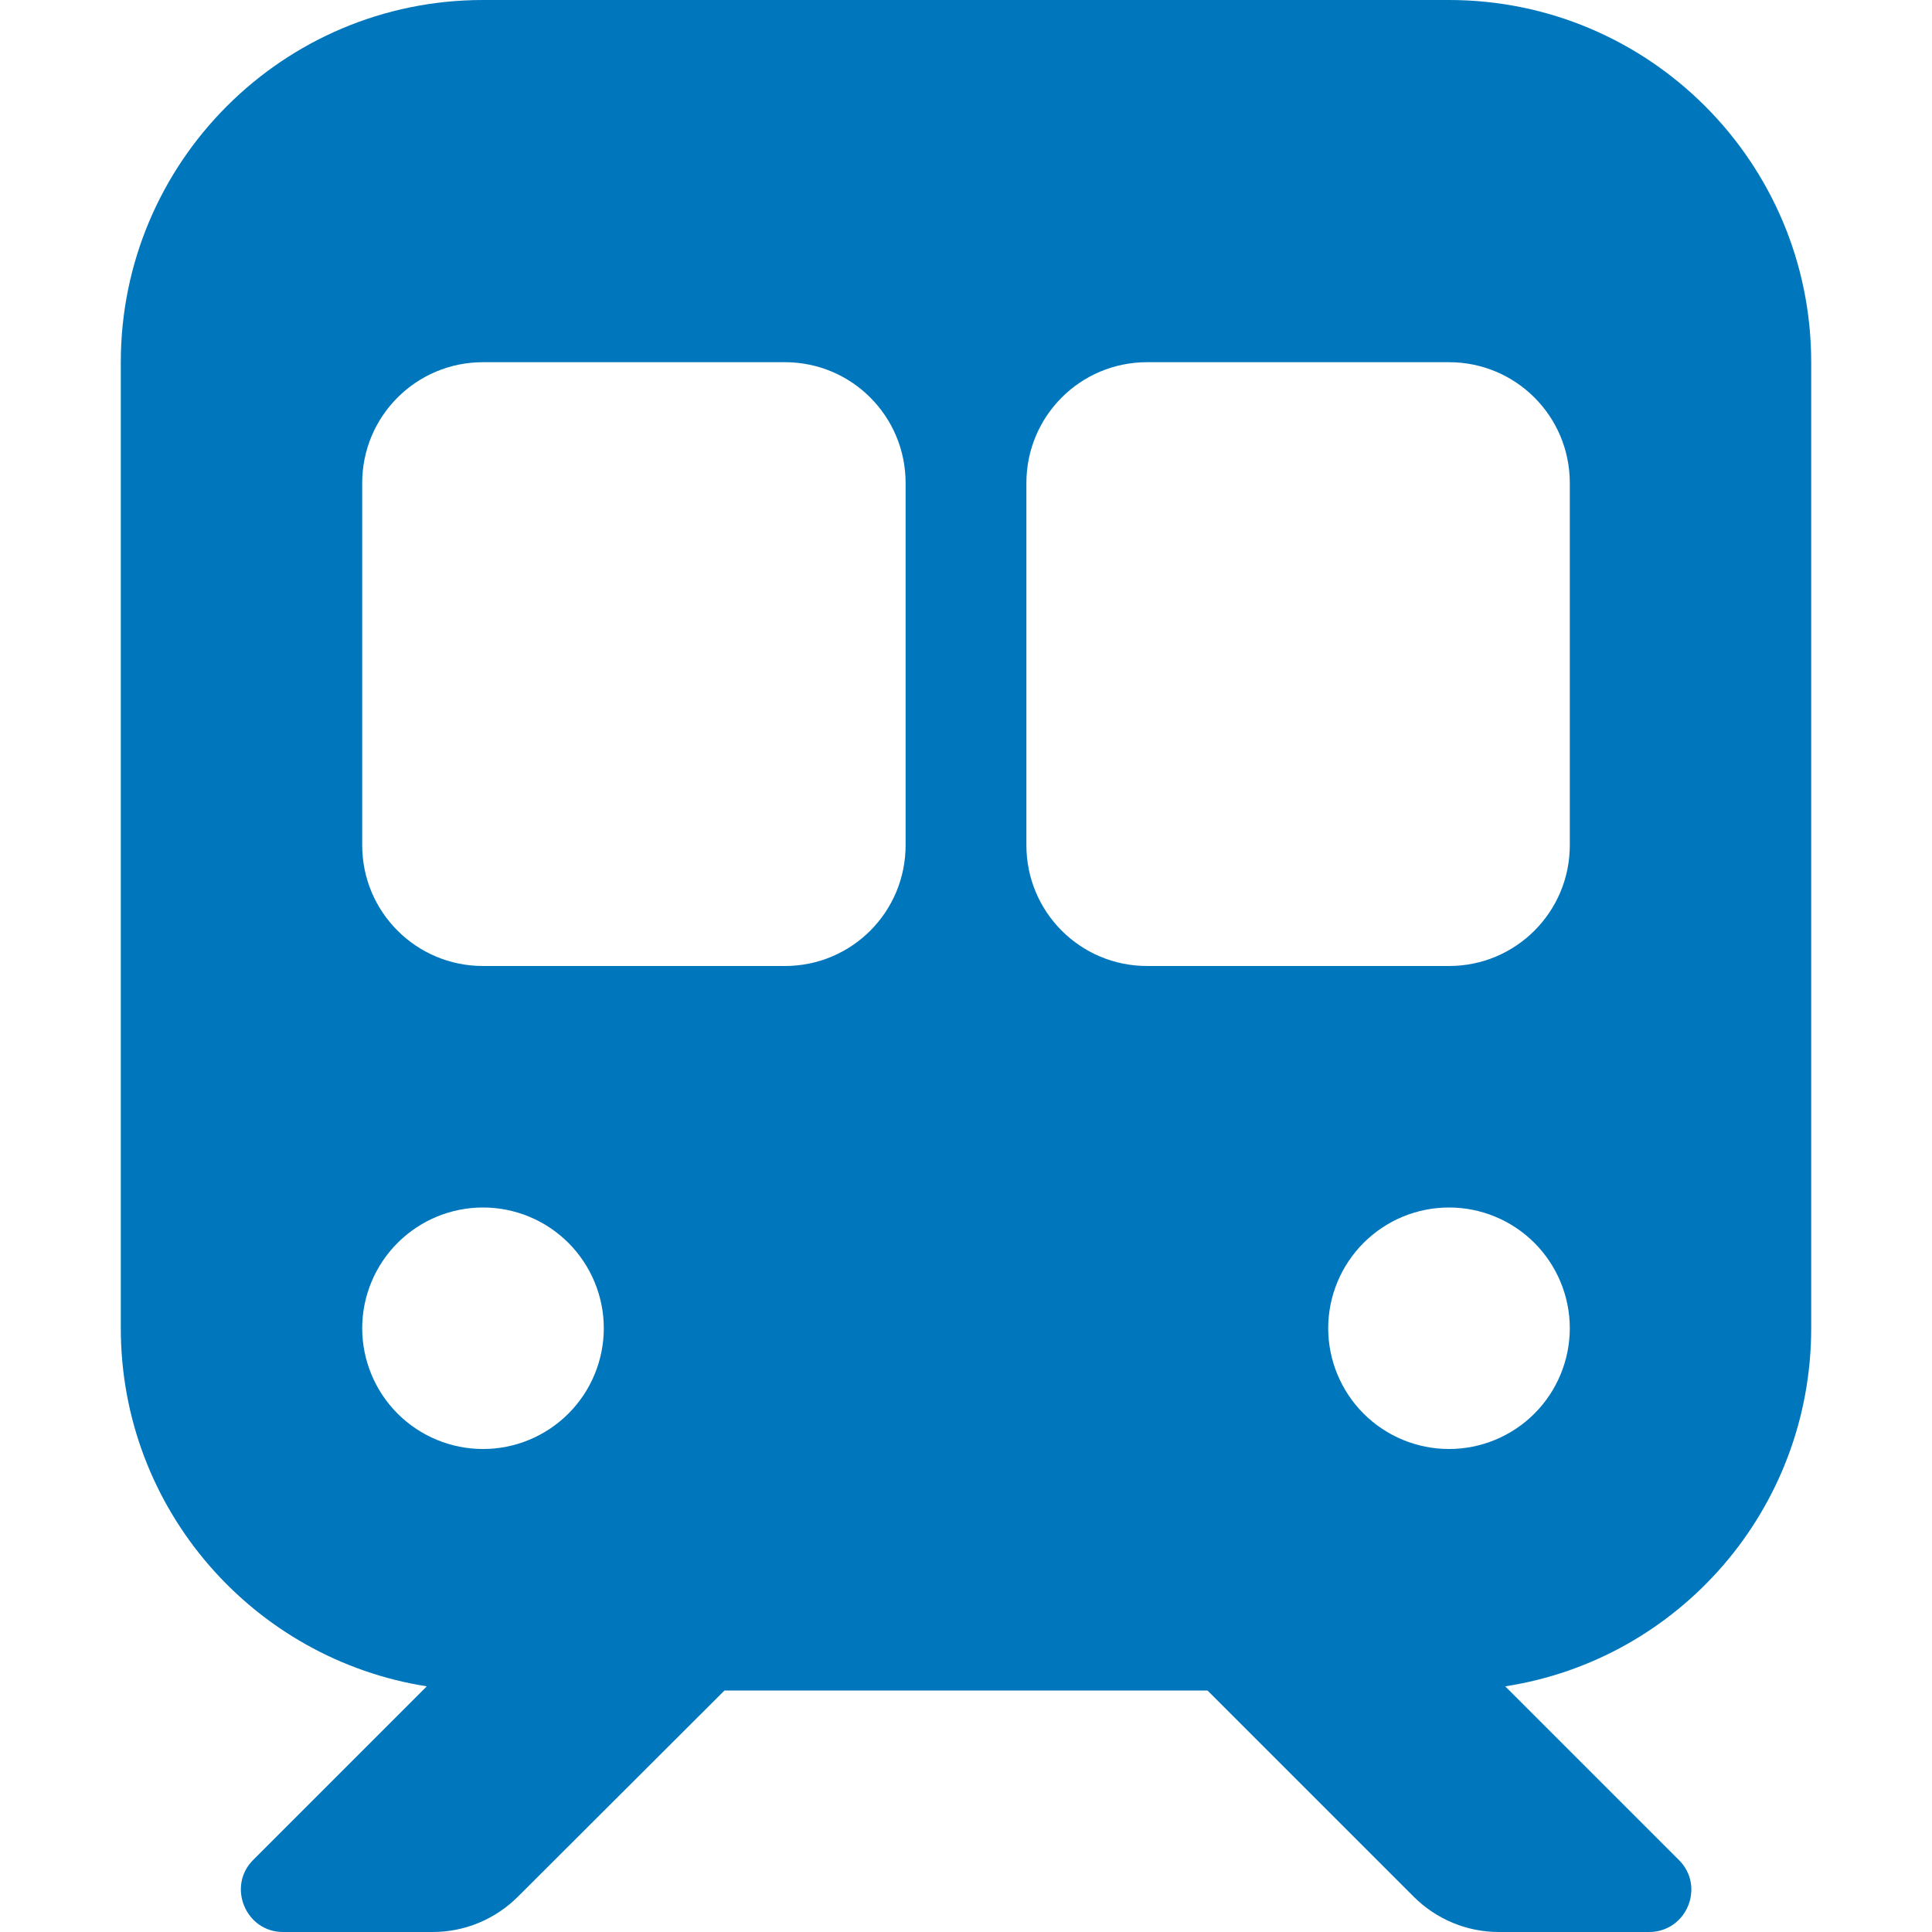 <svg width="19" height="19" viewBox="0 0 19 19" fill="none" xmlns="http://www.w3.org/2000/svg">
<path d="M4.75 0C2.783 0 1.188 1.596 1.188 3.562V13.062C1.188 14.844 2.494 16.317 4.197 16.584L2.49 18.291C2.23 18.551 2.416 19 2.783 19H4.256C4.572 19 4.872 18.874 5.095 18.651L7.125 16.625H11.875L13.901 18.651C14.124 18.874 14.424 19 14.74 19H16.217C16.588 19 16.773 18.551 16.51 18.291L14.803 16.584C16.51 16.321 17.812 14.844 17.812 13.062V3.562C17.812 1.596 16.217 0 14.25 0H4.75ZM3.562 4.75C3.562 4.093 4.093 3.562 4.75 3.562H7.719C8.376 3.562 8.906 4.093 8.906 4.75V8.312C8.906 8.969 8.376 9.5 7.719 9.5H4.75C4.093 9.5 3.562 8.969 3.562 8.312V4.75ZM11.281 3.562H14.25C14.907 3.562 15.438 4.093 15.438 4.75V8.312C15.438 8.969 14.907 9.5 14.25 9.5H11.281C10.624 9.5 10.094 8.969 10.094 8.312V4.75C10.094 4.093 10.624 3.562 11.281 3.562ZM3.562 13.062C3.562 12.748 3.688 12.445 3.91 12.223C4.133 12 4.435 11.875 4.75 11.875C5.065 11.875 5.367 12 5.59 12.223C5.812 12.445 5.938 12.748 5.938 13.062C5.938 13.377 5.812 13.68 5.59 13.902C5.367 14.125 5.065 14.25 4.75 14.25C4.435 14.25 4.133 14.125 3.91 13.902C3.688 13.68 3.562 13.377 3.562 13.062ZM14.25 11.875C14.565 11.875 14.867 12 15.09 12.223C15.312 12.445 15.438 12.748 15.438 13.062C15.438 13.377 15.312 13.68 15.09 13.902C14.867 14.125 14.565 14.25 14.25 14.25C13.935 14.25 13.633 14.125 13.41 13.902C13.188 13.68 13.062 13.377 13.062 13.062C13.062 12.748 13.188 12.445 13.41 12.223C13.633 12 13.935 11.875 14.25 11.875Z" fill="#0077BD"/>
</svg>
